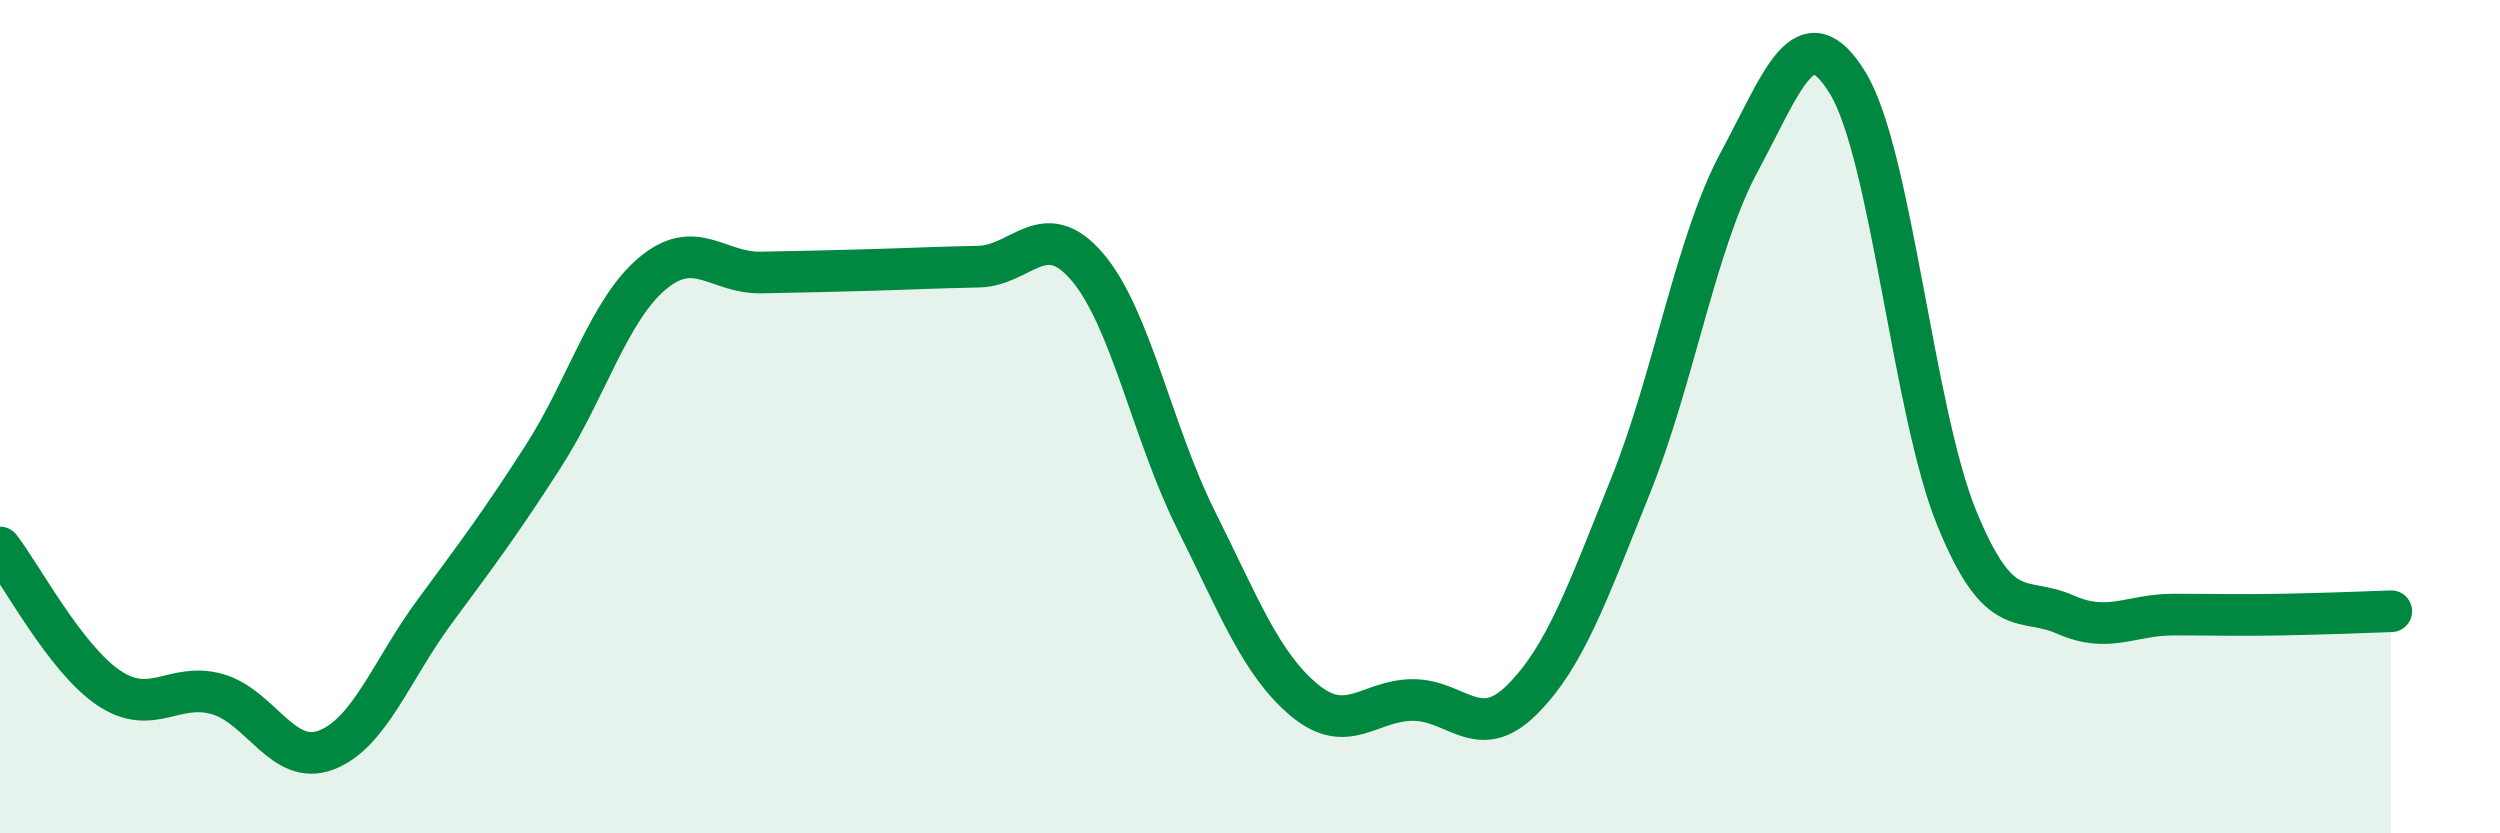 
    <svg width="60" height="20" viewBox="0 0 60 20" xmlns="http://www.w3.org/2000/svg">
      <path
        d="M 0,13.14 C 0.52,13.81 1.57,15.81 2.61,16.51 C 3.65,17.21 4.18,16.36 5.22,16.66 C 6.26,16.96 6.79,18.4 7.83,18 C 8.87,17.6 9.39,16.09 10.43,14.68 C 11.47,13.27 12,12.57 13.04,10.95 C 14.08,9.33 14.61,7.45 15.65,6.57 C 16.69,5.69 17.22,6.56 18.26,6.54 C 19.3,6.52 19.83,6.51 20.87,6.48 C 21.91,6.45 22.44,6.42 23.48,6.4 C 24.52,6.38 25.05,5.19 26.09,6.4 C 27.13,7.61 27.66,10.39 28.7,12.47 C 29.74,14.55 30.26,15.93 31.3,16.8 C 32.34,17.67 32.87,16.8 33.91,16.8 C 34.95,16.8 35.48,17.83 36.52,16.8 C 37.56,15.77 38.09,14.25 39.13,11.67 C 40.17,9.09 40.7,5.82 41.74,3.89 C 42.78,1.96 43.31,0.29 44.35,2 C 45.39,3.71 45.92,9.88 46.96,12.43 C 48,14.98 48.53,14.29 49.57,14.75 C 50.61,15.21 51.13,14.75 52.17,14.75 C 53.21,14.75 53.74,14.77 54.78,14.75 C 55.82,14.73 56.87,14.69 57.39,14.67L57.39 20L0 20Z"
        fill="#008740"
        opacity="0.1"
        stroke-linecap="round"
        stroke-linejoin="round"
      />
      <path
        d="M 0,13.14 C 0.52,13.81 1.57,15.81 2.61,16.51 C 3.65,17.21 4.18,16.36 5.22,16.66 C 6.26,16.96 6.79,18.4 7.83,18 C 8.87,17.6 9.39,16.09 10.43,14.68 C 11.47,13.27 12,12.57 13.04,10.95 C 14.08,9.33 14.61,7.45 15.65,6.57 C 16.69,5.69 17.22,6.56 18.26,6.54 C 19.3,6.52 19.83,6.51 20.87,6.48 C 21.91,6.45 22.44,6.42 23.48,6.4 C 24.52,6.38 25.05,5.19 26.09,6.4 C 27.13,7.61 27.66,10.39 28.7,12.47 C 29.74,14.55 30.26,15.93 31.3,16.8 C 32.34,17.67 32.87,16.8 33.91,16.8 C 34.95,16.8 35.48,17.83 36.52,16.8 C 37.56,15.77 38.09,14.25 39.13,11.67 C 40.17,9.09 40.7,5.82 41.74,3.89 C 42.78,1.96 43.31,0.29 44.35,2 C 45.39,3.71 45.92,9.88 46.96,12.43 C 48,14.98 48.53,14.29 49.57,14.75 C 50.61,15.21 51.13,14.75 52.17,14.75 C 53.21,14.75 53.74,14.77 54.78,14.75 C 55.82,14.73 56.87,14.69 57.39,14.67"
        stroke="#008740"
        stroke-width="1"
        fill="none"
        stroke-linecap="round"
        stroke-linejoin="round"
      />
    </svg>
  